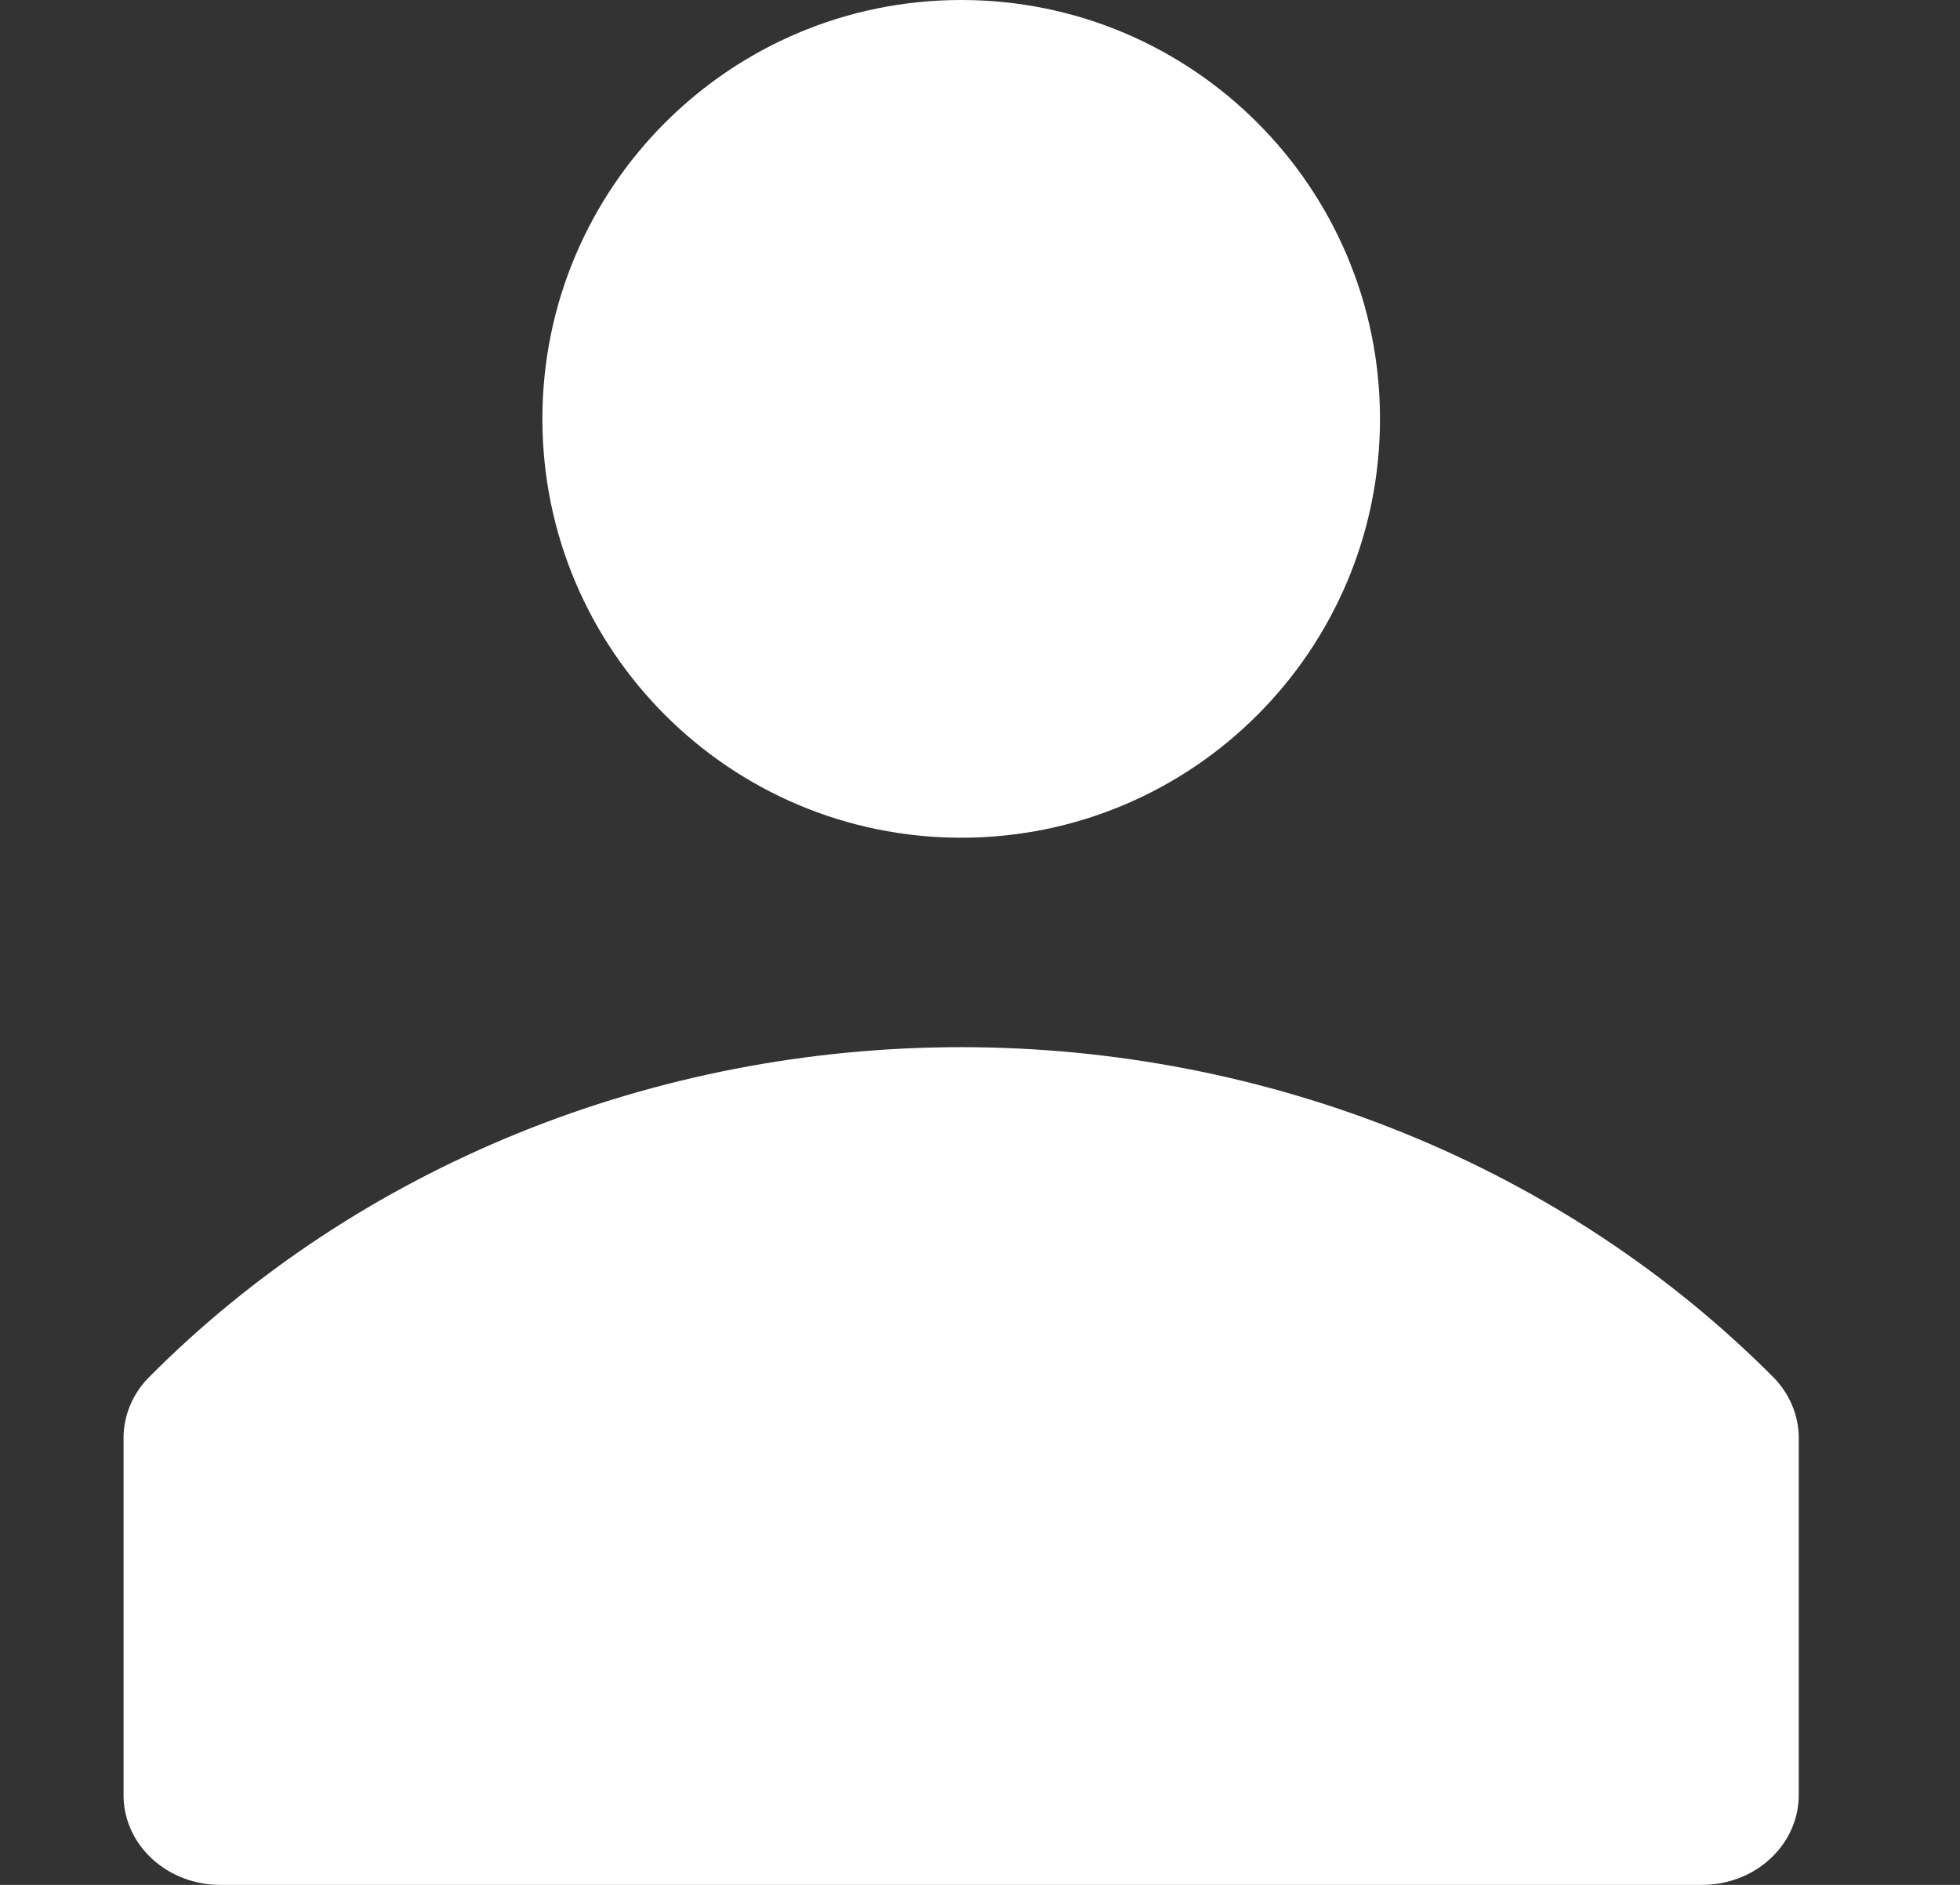 <svg width="26" height="25" viewBox="0 0 26 25" fill="none" xmlns="http://www.w3.org/2000/svg">
<rect x="0" y="0" width="26" height="25" fill="#333333" stroke="none"/>
<path d="M23.528 18.271C22.154 16.889 20.488 15.787 18.633 15.032C16.778 14.278 14.775 13.889 12.75 13.889C10.725 13.889 8.722 14.278 6.867 15.032C5.012 15.787 3.345 16.889 1.972 18.271C1.76 18.488 1.641 18.771 1.639 19.064V23.826C1.643 24.139 1.78 24.437 2.02 24.657C2.26 24.877 2.584 25 2.921 25H22.579C22.919 25 23.245 24.875 23.485 24.651C23.726 24.428 23.861 24.125 23.861 23.81V19.048C23.854 18.76 23.736 18.484 23.528 18.271Z" fill="white"/>
<path d="M12.751 11.111C15.819 11.111 18.306 8.624 18.306 5.556C18.306 2.487 15.819 0 12.751 0C9.683 0 7.195 2.487 7.195 5.556C7.195 8.624 9.683 11.111 12.751 11.111Z" fill="white"/>
</svg>
